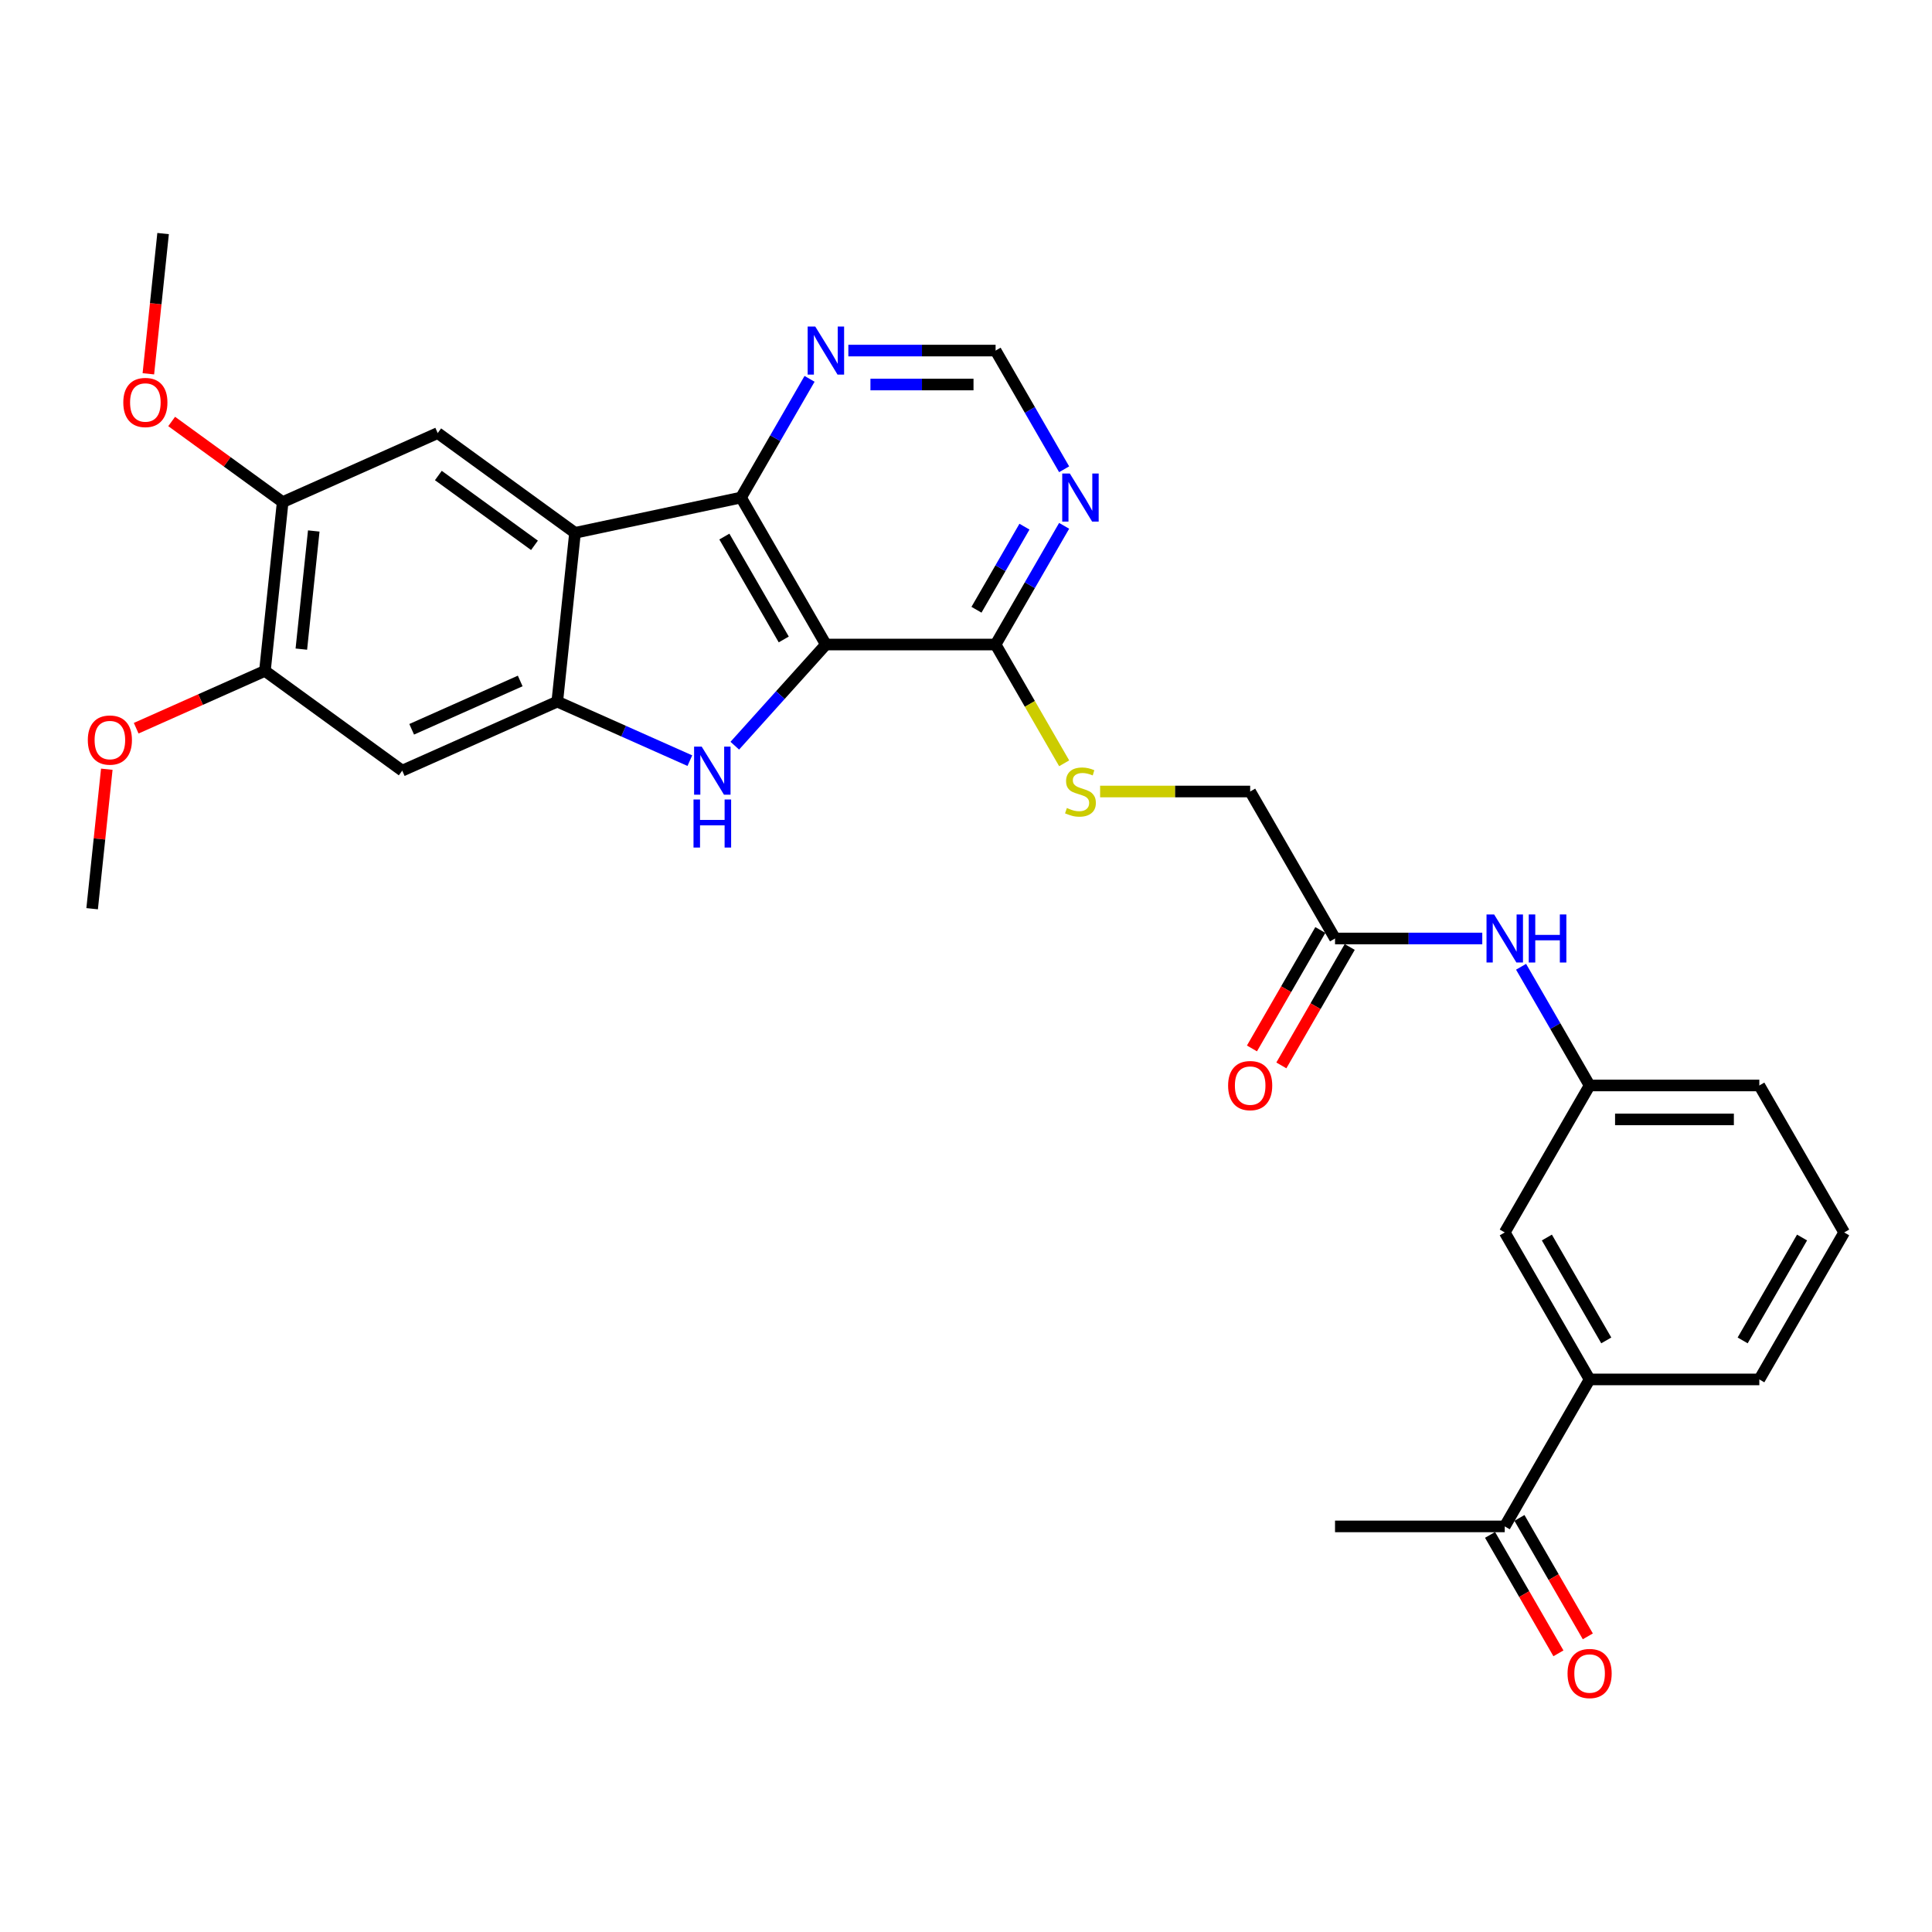 <?xml version='1.0' encoding='iso-8859-1'?>
<svg version='1.1' baseProfile='full'
              xmlns='http://www.w3.org/2000/svg'
                      xmlns:rdkit='http://www.rdkit.org/xml'
                      xmlns:xlink='http://www.w3.org/1999/xlink'
                  xml:space='preserve'
width='1000px' height='1000px' viewBox='0 0 1000 1000'>
<!-- END OF HEADER -->
<rect style='opacity:1.0;fill:#FFFFFF;stroke:none' width='1000' height='1000' x='0' y='0'> </rect>
<path class='bond-0' d='M 427.474,333.608 L 403.9,359.79' style='fill:none;fill-rule:evenodd;stroke:#000000;stroke-width:6px;stroke-linecap:butt;stroke-linejoin:miter;stroke-opacity:1' />
<path class='bond-0' d='M 403.9,359.79 L 380.325,385.972' style='fill:none;fill-rule:evenodd;stroke:#0000FF;stroke-width:6px;stroke-linecap:butt;stroke-linejoin:miter;stroke-opacity:1' />
<path class='bond-3' d='M 427.474,333.608 L 383.552,257.531' style='fill:none;fill-rule:evenodd;stroke:#000000;stroke-width:6px;stroke-linecap:butt;stroke-linejoin:miter;stroke-opacity:1' />
<path class='bond-3' d='M 405.671,330.981 L 374.925,277.727' style='fill:none;fill-rule:evenodd;stroke:#000000;stroke-width:6px;stroke-linecap:butt;stroke-linejoin:miter;stroke-opacity:1' />
<path class='bond-4' d='M 427.474,333.608 L 515.319,333.608' style='fill:none;fill-rule:evenodd;stroke:#000000;stroke-width:6px;stroke-linecap:butt;stroke-linejoin:miter;stroke-opacity:1' />
<path class='bond-2' d='M 357.064,393.711 L 322.754,378.435' style='fill:none;fill-rule:evenodd;stroke:#0000FF;stroke-width:6px;stroke-linecap:butt;stroke-linejoin:miter;stroke-opacity:1' />
<path class='bond-2' d='M 322.754,378.435 L 288.444,363.16' style='fill:none;fill-rule:evenodd;stroke:#000000;stroke-width:6px;stroke-linecap:butt;stroke-linejoin:miter;stroke-opacity:1' />
<path class='bond-1' d='M 297.626,275.796 L 383.552,257.531' style='fill:none;fill-rule:evenodd;stroke:#000000;stroke-width:6px;stroke-linecap:butt;stroke-linejoin:miter;stroke-opacity:1' />
<path class='bond-5' d='M 297.626,275.796 L 226.558,224.161' style='fill:none;fill-rule:evenodd;stroke:#000000;stroke-width:6px;stroke-linecap:butt;stroke-linejoin:miter;stroke-opacity:1' />
<path class='bond-5' d='M 276.639,282.264 L 226.891,246.12' style='fill:none;fill-rule:evenodd;stroke:#000000;stroke-width:6px;stroke-linecap:butt;stroke-linejoin:miter;stroke-opacity:1' />
<path class='bond-30' d='M 297.626,275.796 L 288.444,363.16' style='fill:none;fill-rule:evenodd;stroke:#000000;stroke-width:6px;stroke-linecap:butt;stroke-linejoin:miter;stroke-opacity:1' />
<path class='bond-6' d='M 288.444,363.16 L 208.193,398.889' style='fill:none;fill-rule:evenodd;stroke:#000000;stroke-width:6px;stroke-linecap:butt;stroke-linejoin:miter;stroke-opacity:1' />
<path class='bond-6' d='M 269.26,352.469 L 213.085,377.48' style='fill:none;fill-rule:evenodd;stroke:#000000;stroke-width:6px;stroke-linecap:butt;stroke-linejoin:miter;stroke-opacity:1' />
<path class='bond-8' d='M 383.552,257.531 L 401.288,226.811' style='fill:none;fill-rule:evenodd;stroke:#000000;stroke-width:6px;stroke-linecap:butt;stroke-linejoin:miter;stroke-opacity:1' />
<path class='bond-8' d='M 401.288,226.811 L 419.025,196.09' style='fill:none;fill-rule:evenodd;stroke:#0000FF;stroke-width:6px;stroke-linecap:butt;stroke-linejoin:miter;stroke-opacity:1' />
<path class='bond-7' d='M 515.319,333.608 L 533.056,302.887' style='fill:none;fill-rule:evenodd;stroke:#000000;stroke-width:6px;stroke-linecap:butt;stroke-linejoin:miter;stroke-opacity:1' />
<path class='bond-7' d='M 533.056,302.887 L 550.793,272.167' style='fill:none;fill-rule:evenodd;stroke:#0000FF;stroke-width:6px;stroke-linecap:butt;stroke-linejoin:miter;stroke-opacity:1' />
<path class='bond-7' d='M 505.425,315.607 L 517.841,294.103' style='fill:none;fill-rule:evenodd;stroke:#000000;stroke-width:6px;stroke-linecap:butt;stroke-linejoin:miter;stroke-opacity:1' />
<path class='bond-7' d='M 517.841,294.103 L 530.256,272.598' style='fill:none;fill-rule:evenodd;stroke:#0000FF;stroke-width:6px;stroke-linecap:butt;stroke-linejoin:miter;stroke-opacity:1' />
<path class='bond-11' d='M 515.319,333.608 L 533.066,364.346' style='fill:none;fill-rule:evenodd;stroke:#000000;stroke-width:6px;stroke-linecap:butt;stroke-linejoin:miter;stroke-opacity:1' />
<path class='bond-11' d='M 533.066,364.346 L 550.813,395.084' style='fill:none;fill-rule:evenodd;stroke:#CCCC00;stroke-width:6px;stroke-linecap:butt;stroke-linejoin:miter;stroke-opacity:1' />
<path class='bond-9' d='M 226.558,224.161 L 146.307,259.891' style='fill:none;fill-rule:evenodd;stroke:#000000;stroke-width:6px;stroke-linecap:butt;stroke-linejoin:miter;stroke-opacity:1' />
<path class='bond-10' d='M 208.193,398.889 L 137.125,347.255' style='fill:none;fill-rule:evenodd;stroke:#000000;stroke-width:6px;stroke-linecap:butt;stroke-linejoin:miter;stroke-opacity:1' />
<path class='bond-14' d='M 550.793,242.896 L 533.056,212.176' style='fill:none;fill-rule:evenodd;stroke:#0000FF;stroke-width:6px;stroke-linecap:butt;stroke-linejoin:miter;stroke-opacity:1' />
<path class='bond-14' d='M 533.056,212.176 L 515.319,181.455' style='fill:none;fill-rule:evenodd;stroke:#000000;stroke-width:6px;stroke-linecap:butt;stroke-linejoin:miter;stroke-opacity:1' />
<path class='bond-31' d='M 439.105,181.455 L 477.212,181.455' style='fill:none;fill-rule:evenodd;stroke:#0000FF;stroke-width:6px;stroke-linecap:butt;stroke-linejoin:miter;stroke-opacity:1' />
<path class='bond-31' d='M 477.212,181.455 L 515.319,181.455' style='fill:none;fill-rule:evenodd;stroke:#000000;stroke-width:6px;stroke-linecap:butt;stroke-linejoin:miter;stroke-opacity:1' />
<path class='bond-31' d='M 450.537,199.024 L 477.212,199.024' style='fill:none;fill-rule:evenodd;stroke:#0000FF;stroke-width:6px;stroke-linecap:butt;stroke-linejoin:miter;stroke-opacity:1' />
<path class='bond-31' d='M 477.212,199.024 L 503.887,199.024' style='fill:none;fill-rule:evenodd;stroke:#000000;stroke-width:6px;stroke-linecap:butt;stroke-linejoin:miter;stroke-opacity:1' />
<path class='bond-22' d='M 146.307,259.891 L 117.581,239.021' style='fill:none;fill-rule:evenodd;stroke:#000000;stroke-width:6px;stroke-linecap:butt;stroke-linejoin:miter;stroke-opacity:1' />
<path class='bond-22' d='M 117.581,239.021 L 88.855,218.15' style='fill:none;fill-rule:evenodd;stroke:#FF0000;stroke-width:6px;stroke-linecap:butt;stroke-linejoin:miter;stroke-opacity:1' />
<path class='bond-32' d='M 146.307,259.891 L 137.125,347.255' style='fill:none;fill-rule:evenodd;stroke:#000000;stroke-width:6px;stroke-linecap:butt;stroke-linejoin:miter;stroke-opacity:1' />
<path class='bond-32' d='M 162.403,274.832 L 155.975,335.987' style='fill:none;fill-rule:evenodd;stroke:#000000;stroke-width:6px;stroke-linecap:butt;stroke-linejoin:miter;stroke-opacity:1' />
<path class='bond-23' d='M 137.125,347.255 L 103.808,362.089' style='fill:none;fill-rule:evenodd;stroke:#000000;stroke-width:6px;stroke-linecap:butt;stroke-linejoin:miter;stroke-opacity:1' />
<path class='bond-23' d='M 103.808,362.089 L 70.49,376.923' style='fill:none;fill-rule:evenodd;stroke:#FF0000;stroke-width:6px;stroke-linecap:butt;stroke-linejoin:miter;stroke-opacity:1' />
<path class='bond-21' d='M 569.415,409.684 L 608.251,409.684' style='fill:none;fill-rule:evenodd;stroke:#CCCC00;stroke-width:6px;stroke-linecap:butt;stroke-linejoin:miter;stroke-opacity:1' />
<path class='bond-21' d='M 608.251,409.684 L 647.087,409.684' style='fill:none;fill-rule:evenodd;stroke:#000000;stroke-width:6px;stroke-linecap:butt;stroke-linejoin:miter;stroke-opacity:1' />
<path class='bond-12' d='M 691.01,485.76 L 647.087,409.684' style='fill:none;fill-rule:evenodd;stroke:#000000;stroke-width:6px;stroke-linecap:butt;stroke-linejoin:miter;stroke-opacity:1' />
<path class='bond-15' d='M 691.01,485.76 L 729.117,485.76' style='fill:none;fill-rule:evenodd;stroke:#000000;stroke-width:6px;stroke-linecap:butt;stroke-linejoin:miter;stroke-opacity:1' />
<path class='bond-15' d='M 729.117,485.76 L 767.224,485.76' style='fill:none;fill-rule:evenodd;stroke:#0000FF;stroke-width:6px;stroke-linecap:butt;stroke-linejoin:miter;stroke-opacity:1' />
<path class='bond-19' d='M 683.402,481.368 L 665.706,512.018' style='fill:none;fill-rule:evenodd;stroke:#000000;stroke-width:6px;stroke-linecap:butt;stroke-linejoin:miter;stroke-opacity:1' />
<path class='bond-19' d='M 665.706,512.018 L 648.01,542.668' style='fill:none;fill-rule:evenodd;stroke:#FF0000;stroke-width:6px;stroke-linecap:butt;stroke-linejoin:miter;stroke-opacity:1' />
<path class='bond-19' d='M 698.617,490.152 L 680.922,520.803' style='fill:none;fill-rule:evenodd;stroke:#000000;stroke-width:6px;stroke-linecap:butt;stroke-linejoin:miter;stroke-opacity:1' />
<path class='bond-19' d='M 680.922,520.803 L 663.226,551.453' style='fill:none;fill-rule:evenodd;stroke:#FF0000;stroke-width:6px;stroke-linecap:butt;stroke-linejoin:miter;stroke-opacity:1' />
<path class='bond-13' d='M 822.778,713.989 L 778.855,637.912' style='fill:none;fill-rule:evenodd;stroke:#000000;stroke-width:6px;stroke-linecap:butt;stroke-linejoin:miter;stroke-opacity:1' />
<path class='bond-13' d='M 831.405,693.793 L 800.659,640.539' style='fill:none;fill-rule:evenodd;stroke:#000000;stroke-width:6px;stroke-linecap:butt;stroke-linejoin:miter;stroke-opacity:1' />
<path class='bond-16' d='M 822.778,713.989 L 778.855,790.065' style='fill:none;fill-rule:evenodd;stroke:#000000;stroke-width:6px;stroke-linecap:butt;stroke-linejoin:miter;stroke-opacity:1' />
<path class='bond-33' d='M 822.778,713.989 L 910.623,713.989' style='fill:none;fill-rule:evenodd;stroke:#000000;stroke-width:6px;stroke-linecap:butt;stroke-linejoin:miter;stroke-opacity:1' />
<path class='bond-18' d='M 787.305,500.395 L 805.041,531.116' style='fill:none;fill-rule:evenodd;stroke:#0000FF;stroke-width:6px;stroke-linecap:butt;stroke-linejoin:miter;stroke-opacity:1' />
<path class='bond-18' d='M 805.041,531.116 L 822.778,561.836' style='fill:none;fill-rule:evenodd;stroke:#000000;stroke-width:6px;stroke-linecap:butt;stroke-linejoin:miter;stroke-opacity:1' />
<path class='bond-20' d='M 771.247,794.457 L 788.943,825.107' style='fill:none;fill-rule:evenodd;stroke:#000000;stroke-width:6px;stroke-linecap:butt;stroke-linejoin:miter;stroke-opacity:1' />
<path class='bond-20' d='M 788.943,825.107 L 806.639,855.758' style='fill:none;fill-rule:evenodd;stroke:#FF0000;stroke-width:6px;stroke-linecap:butt;stroke-linejoin:miter;stroke-opacity:1' />
<path class='bond-20' d='M 786.463,785.672 L 804.159,816.323' style='fill:none;fill-rule:evenodd;stroke:#000000;stroke-width:6px;stroke-linecap:butt;stroke-linejoin:miter;stroke-opacity:1' />
<path class='bond-20' d='M 804.159,816.323 L 821.855,846.973' style='fill:none;fill-rule:evenodd;stroke:#FF0000;stroke-width:6px;stroke-linecap:butt;stroke-linejoin:miter;stroke-opacity:1' />
<path class='bond-27' d='M 778.855,790.065 L 691.01,790.065' style='fill:none;fill-rule:evenodd;stroke:#000000;stroke-width:6px;stroke-linecap:butt;stroke-linejoin:miter;stroke-opacity:1' />
<path class='bond-17' d='M 778.855,637.912 L 822.778,561.836' style='fill:none;fill-rule:evenodd;stroke:#000000;stroke-width:6px;stroke-linecap:butt;stroke-linejoin:miter;stroke-opacity:1' />
<path class='bond-26' d='M 822.778,561.836 L 910.623,561.836' style='fill:none;fill-rule:evenodd;stroke:#000000;stroke-width:6px;stroke-linecap:butt;stroke-linejoin:miter;stroke-opacity:1' />
<path class='bond-26' d='M 835.954,579.405 L 897.446,579.405' style='fill:none;fill-rule:evenodd;stroke:#000000;stroke-width:6px;stroke-linecap:butt;stroke-linejoin:miter;stroke-opacity:1' />
<path class='bond-29' d='M 76.792,193.482 L 80.607,157.187' style='fill:none;fill-rule:evenodd;stroke:#FF0000;stroke-width:6px;stroke-linecap:butt;stroke-linejoin:miter;stroke-opacity:1' />
<path class='bond-29' d='M 80.607,157.187 L 84.421,120.893' style='fill:none;fill-rule:evenodd;stroke:#000000;stroke-width:6px;stroke-linecap:butt;stroke-linejoin:miter;stroke-opacity:1' />
<path class='bond-28' d='M 55.281,398.147 L 51.486,434.248' style='fill:none;fill-rule:evenodd;stroke:#FF0000;stroke-width:6px;stroke-linecap:butt;stroke-linejoin:miter;stroke-opacity:1' />
<path class='bond-28' d='M 51.486,434.248 L 47.692,470.349' style='fill:none;fill-rule:evenodd;stroke:#000000;stroke-width:6px;stroke-linecap:butt;stroke-linejoin:miter;stroke-opacity:1' />
<path class='bond-24' d='M 910.623,713.989 L 954.545,637.912' style='fill:none;fill-rule:evenodd;stroke:#000000;stroke-width:6px;stroke-linecap:butt;stroke-linejoin:miter;stroke-opacity:1' />
<path class='bond-24' d='M 901.996,693.793 L 932.742,640.539' style='fill:none;fill-rule:evenodd;stroke:#000000;stroke-width:6px;stroke-linecap:butt;stroke-linejoin:miter;stroke-opacity:1' />
<path class='bond-25' d='M 954.545,637.912 L 910.623,561.836' style='fill:none;fill-rule:evenodd;stroke:#000000;stroke-width:6px;stroke-linecap:butt;stroke-linejoin:miter;stroke-opacity:1' />
<path  class='atom-1' d='M 363.195 386.45
L 371.347 399.627
Q 372.156 400.927, 373.456 403.282
Q 374.756 405.636, 374.826 405.776
L 374.826 386.45
L 378.129 386.45
L 378.129 411.328
L 374.721 411.328
L 365.971 396.922
Q 364.952 395.235, 363.863 393.302
Q 362.809 391.37, 362.493 390.772
L 362.493 411.328
L 359.26 411.328
L 359.26 386.45
L 363.195 386.45
' fill='#0000FF'/>
<path  class='atom-1' d='M 358.961 413.816
L 362.334 413.816
L 362.334 424.393
L 375.054 424.393
L 375.054 413.816
L 378.428 413.816
L 378.428 438.694
L 375.054 438.694
L 375.054 427.204
L 362.334 427.204
L 362.334 438.694
L 358.961 438.694
L 358.961 413.816
' fill='#0000FF'/>
<path  class='atom-8' d='M 553.743 245.093
L 561.895 258.269
Q 562.703 259.57, 564.003 261.924
Q 565.303 264.278, 565.374 264.419
L 565.374 245.093
L 568.677 245.093
L 568.677 269.97
L 565.268 269.97
L 556.519 255.564
Q 555.5 253.877, 554.411 251.945
Q 553.356 250.012, 553.04 249.415
L 553.04 269.97
L 549.808 269.97
L 549.808 245.093
L 553.743 245.093
' fill='#0000FF'/>
<path  class='atom-9' d='M 421.975 169.016
L 430.127 182.193
Q 430.935 183.493, 432.236 185.848
Q 433.536 188.202, 433.606 188.342
L 433.606 169.016
L 436.909 169.016
L 436.909 193.894
L 433.5 193.894
L 424.751 179.488
Q 423.732 177.801, 422.643 175.868
Q 421.589 173.936, 421.272 173.338
L 421.272 193.894
L 418.04 193.894
L 418.04 169.016
L 421.975 169.016
' fill='#0000FF'/>
<path  class='atom-12' d='M 552.214 418.222
Q 552.496 418.328, 553.655 418.82
Q 554.815 419.312, 556.08 419.628
Q 557.38 419.909, 558.645 419.909
Q 560.999 419.909, 562.369 418.785
Q 563.74 417.625, 563.74 415.622
Q 563.74 414.252, 563.037 413.408
Q 562.369 412.565, 561.315 412.108
Q 560.261 411.652, 558.504 411.124
Q 556.29 410.457, 554.955 409.824
Q 553.655 409.192, 552.706 407.857
Q 551.793 406.521, 551.793 404.273
Q 551.793 401.145, 553.901 399.213
Q 556.045 397.28, 560.261 397.28
Q 563.142 397.28, 566.41 398.65
L 565.602 401.356
Q 562.615 400.126, 560.367 400.126
Q 557.942 400.126, 556.607 401.145
Q 555.271 402.129, 555.307 403.851
Q 555.307 405.186, 555.974 405.994
Q 556.677 406.803, 557.661 407.259
Q 558.68 407.716, 560.367 408.243
Q 562.615 408.946, 563.951 409.649
Q 565.286 410.351, 566.235 411.792
Q 567.218 413.198, 567.218 415.622
Q 567.218 419.066, 564.899 420.928
Q 562.615 422.755, 558.785 422.755
Q 556.572 422.755, 554.885 422.263
Q 553.233 421.806, 551.266 420.998
L 552.214 418.222
' fill='#CCCC00'/>
<path  class='atom-16' d='M 773.356 473.321
L 781.508 486.498
Q 782.316 487.798, 783.616 490.152
Q 784.916 492.507, 784.987 492.647
L 784.987 473.321
L 788.29 473.321
L 788.29 498.199
L 784.881 498.199
L 776.132 483.792
Q 775.113 482.106, 774.024 480.173
Q 772.969 478.24, 772.653 477.643
L 772.653 498.199
L 769.42 498.199
L 769.42 473.321
L 773.356 473.321
' fill='#0000FF'/>
<path  class='atom-16' d='M 791.276 473.321
L 794.65 473.321
L 794.65 483.898
L 807.37 483.898
L 807.37 473.321
L 810.743 473.321
L 810.743 498.199
L 807.37 498.199
L 807.37 486.709
L 794.65 486.709
L 794.65 498.199
L 791.276 498.199
L 791.276 473.321
' fill='#0000FF'/>
<path  class='atom-20' d='M 635.667 561.906
Q 635.667 555.933, 638.619 552.595
Q 641.571 549.257, 647.087 549.257
Q 652.604 549.257, 655.556 552.595
Q 658.507 555.933, 658.507 561.906
Q 658.507 567.95, 655.52 571.394
Q 652.534 574.802, 647.087 574.802
Q 641.606 574.802, 638.619 571.394
Q 635.667 567.985, 635.667 561.906
M 647.087 571.991
Q 650.882 571.991, 652.92 569.461
Q 654.993 566.896, 654.993 561.906
Q 654.993 557.022, 652.92 554.563
Q 650.882 552.068, 647.087 552.068
Q 643.292 552.068, 641.219 554.527
Q 639.181 556.987, 639.181 561.906
Q 639.181 566.931, 641.219 569.461
Q 643.292 571.991, 647.087 571.991
' fill='#FF0000'/>
<path  class='atom-21' d='M 811.358 866.211
Q 811.358 860.238, 814.309 856.9
Q 817.261 853.561, 822.778 853.561
Q 828.294 853.561, 831.246 856.9
Q 834.198 860.238, 834.198 866.211
Q 834.198 872.255, 831.211 875.698
Q 828.224 879.107, 822.778 879.107
Q 817.296 879.107, 814.309 875.698
Q 811.358 872.29, 811.358 866.211
M 822.778 876.296
Q 826.573 876.296, 828.611 873.766
Q 830.684 871.201, 830.684 866.211
Q 830.684 861.327, 828.611 858.867
Q 826.573 856.372, 822.778 856.372
Q 818.983 856.372, 816.91 858.832
Q 814.872 861.292, 814.872 866.211
Q 814.872 871.236, 816.91 873.766
Q 818.983 876.296, 822.778 876.296
' fill='#FF0000'/>
<path  class='atom-23' d='M 63.819 208.327
Q 63.819 202.354, 66.771 199.016
Q 69.722 195.678, 75.239 195.678
Q 80.756 195.678, 83.707 199.016
Q 86.659 202.354, 86.659 208.327
Q 86.659 214.371, 83.672 217.815
Q 80.686 221.223, 75.239 221.223
Q 69.757 221.223, 66.771 217.815
Q 63.819 214.406, 63.819 208.327
M 75.239 218.412
Q 79.034 218.412, 81.072 215.882
Q 83.145 213.317, 83.145 208.327
Q 83.145 203.443, 81.072 200.984
Q 79.034 198.489, 75.239 198.489
Q 71.444 198.489, 69.371 200.948
Q 67.333 203.408, 67.333 208.327
Q 67.333 213.352, 69.371 215.882
Q 71.444 218.412, 75.239 218.412
' fill='#FF0000'/>
<path  class='atom-24' d='M 45.455 383.055
Q 45.455 377.082, 48.406 373.744
Q 51.358 370.406, 56.874 370.406
Q 62.391 370.406, 65.343 373.744
Q 68.294 377.082, 68.294 383.055
Q 68.294 389.099, 65.308 392.543
Q 62.321 395.951, 56.874 395.951
Q 51.393 395.951, 48.406 392.543
Q 45.455 389.134, 45.455 383.055
M 56.874 393.14
Q 60.669 393.14, 62.707 390.61
Q 64.781 388.045, 64.781 383.055
Q 64.781 378.171, 62.707 375.712
Q 60.669 373.217, 56.874 373.217
Q 53.08 373.217, 51.006 375.676
Q 48.968 378.136, 48.968 383.055
Q 48.968 388.08, 51.006 390.61
Q 53.08 393.14, 56.874 393.14
' fill='#FF0000'/>
</svg>
